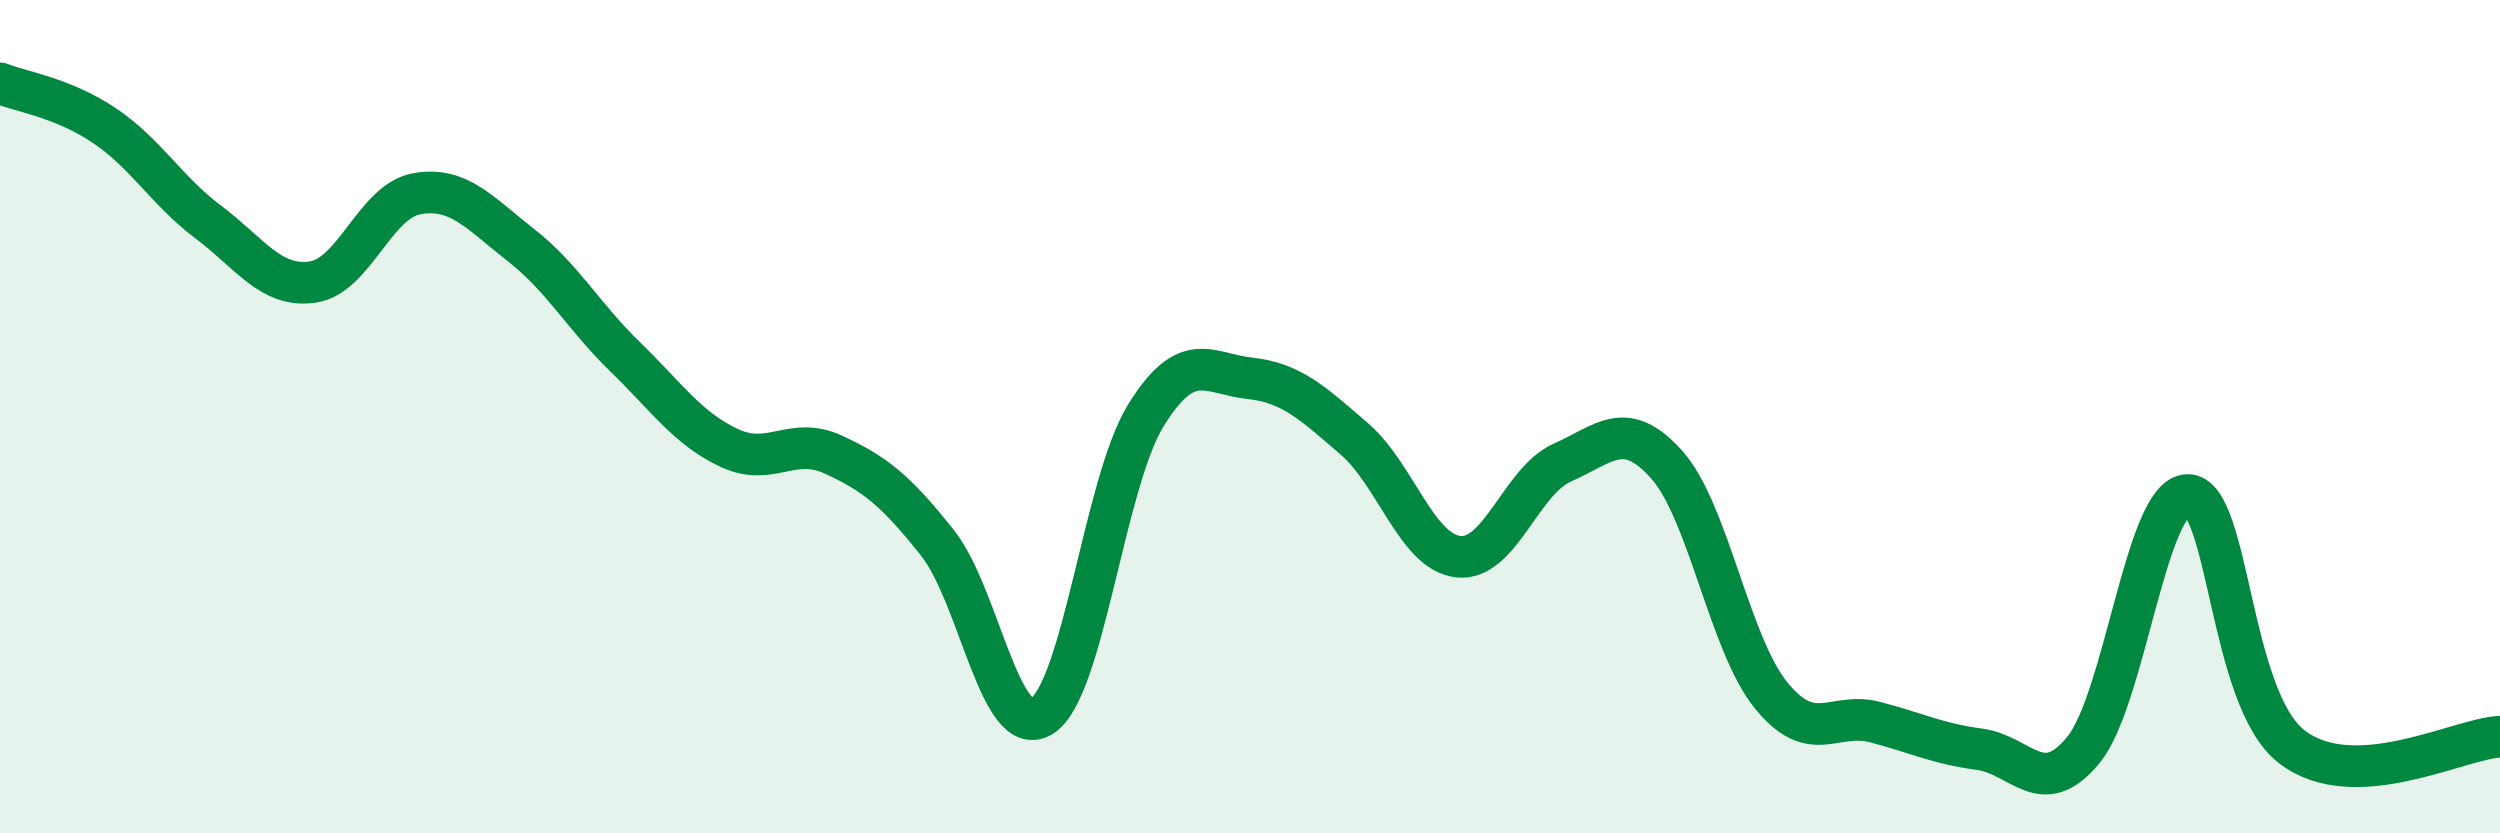 
    <svg width="60" height="20" viewBox="0 0 60 20" xmlns="http://www.w3.org/2000/svg">
      <path
        d="M 0,2 C 0.5,2.2 1.5,2.34 2.5,3.01 C 3.5,3.68 4,4.58 5,5.33 C 6,6.08 6.5,6.91 7.5,6.77 C 8.5,6.63 9,4.83 10,4.65 C 11,4.47 11.5,5.1 12.5,5.88 C 13.5,6.66 14,7.59 15,8.56 C 16,9.53 16.5,10.28 17.5,10.75 C 18.5,11.22 19,10.45 20,10.91 C 21,11.37 21.5,11.77 22.5,13.03 C 23.5,14.29 24,17.8 25,17.19 C 26,16.58 26.5,11.59 27.5,9.97 C 28.5,8.35 29,8.97 30,9.08 C 31,9.19 31.5,9.67 32.5,10.53 C 33.5,11.39 34,13.25 35,13.36 C 36,13.47 36.5,11.54 37.5,11.1 C 38.5,10.66 39,10.03 40,11.15 C 41,12.27 41.5,15.44 42.5,16.68 C 43.5,17.92 44,17.07 45,17.33 C 46,17.59 46.5,17.85 47.5,17.98 C 48.5,18.11 49,19.22 50,18 C 51,16.78 51.5,11.9 52.5,11.88 C 53.5,11.86 53.5,16.76 55,17.92 C 56.5,19.08 59,17.73 60,17.68L60 20L0 20Z"
        fill="#008740"
        opacity="0.1"
        stroke-linecap="round"
        stroke-linejoin="round"
      />
      <path
        d="M 0,2 C 0.5,2.2 1.5,2.34 2.5,3.01 C 3.5,3.68 4,4.58 5,5.33 C 6,6.08 6.5,6.91 7.5,6.77 C 8.5,6.63 9,4.83 10,4.65 C 11,4.47 11.5,5.1 12.5,5.88 C 13.5,6.66 14,7.59 15,8.56 C 16,9.53 16.5,10.28 17.5,10.75 C 18.5,11.22 19,10.45 20,10.91 C 21,11.37 21.5,11.77 22.5,13.03 C 23.5,14.29 24,17.8 25,17.19 C 26,16.58 26.5,11.59 27.5,9.97 C 28.5,8.35 29,8.97 30,9.08 C 31,9.19 31.5,9.67 32.5,10.53 C 33.5,11.39 34,13.25 35,13.36 C 36,13.47 36.5,11.54 37.5,11.1 C 38.5,10.66 39,10.03 40,11.15 C 41,12.27 41.5,15.44 42.5,16.68 C 43.5,17.92 44,17.07 45,17.33 C 46,17.59 46.5,17.85 47.5,17.98 C 48.5,18.11 49,19.22 50,18 C 51,16.78 51.5,11.9 52.5,11.88 C 53.5,11.86 53.5,16.76 55,17.92 C 56.5,19.08 59,17.73 60,17.68"
        stroke="#008740"
        stroke-width="1"
        fill="none"
        stroke-linecap="round"
        stroke-linejoin="round"
      />
    </svg>
  